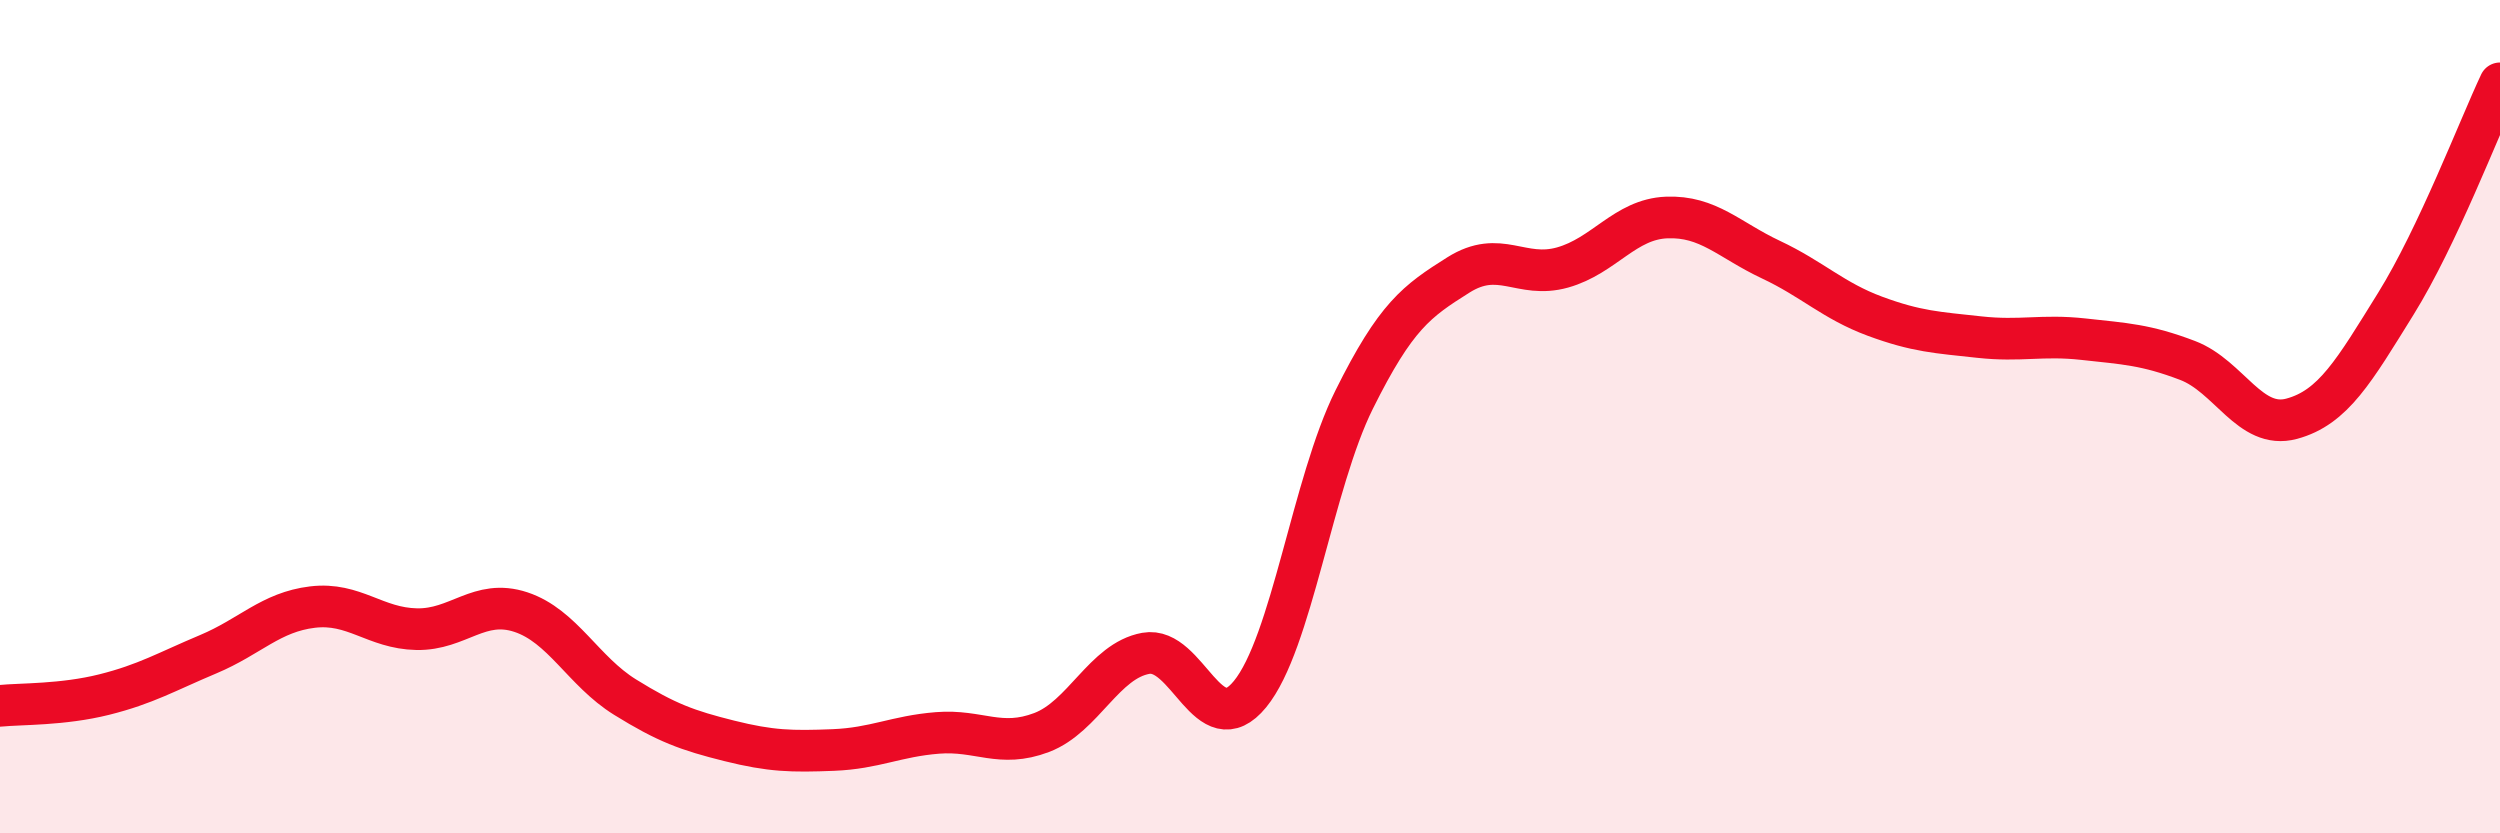 
    <svg width="60" height="20" viewBox="0 0 60 20" xmlns="http://www.w3.org/2000/svg">
      <path
        d="M 0,16.94 C 0.5,16.89 1.5,16.92 2.5,16.67 C 3.5,16.42 4,16.12 5,15.7 C 6,15.28 6.5,14.69 7.5,14.57 C 8.5,14.45 9,15.08 10,15.1 C 11,15.12 11.5,14.36 12.5,14.69 C 13.5,15.02 14,16.11 15,16.73 C 16,17.35 16.5,17.53 17.5,17.78 C 18.5,18.03 19,18.04 20,18 C 21,17.96 21.5,17.67 22.5,17.59 C 23.5,17.51 24,17.96 25,17.58 C 26,17.2 26.5,15.86 27.5,15.68 C 28.5,15.5 29,17.88 30,16.66 C 31,15.44 31.5,11.6 32.5,9.59 C 33.5,7.58 34,7.23 35,6.6 C 36,5.97 36.5,6.7 37.5,6.42 C 38.5,6.14 39,5.26 40,5.22 C 41,5.18 41.5,5.76 42.5,6.23 C 43.5,6.7 44,7.22 45,7.59 C 46,7.96 46.5,7.98 47.5,8.09 C 48.5,8.2 49,8.03 50,8.14 C 51,8.25 51.5,8.27 52.5,8.65 C 53.5,9.03 54,10.32 55,10.05 C 56,9.78 56.5,8.9 57.5,7.29 C 58.5,5.68 59.5,3.06 60,2L60 20L0 20Z"
        fill="#EB0A25"
        opacity="0.1"
        stroke-linecap="round"
        stroke-linejoin="round"
      />
      <path
        d="M 0,16.94 C 0.5,16.89 1.5,16.92 2.5,16.67 C 3.5,16.42 4,16.12 5,15.7 C 6,15.28 6.5,14.69 7.5,14.57 C 8.5,14.45 9,15.08 10,15.1 C 11,15.12 11.5,14.36 12.5,14.69 C 13.5,15.02 14,16.11 15,16.73 C 16,17.35 16.5,17.53 17.5,17.78 C 18.5,18.03 19,18.04 20,18 C 21,17.96 21.5,17.67 22.5,17.59 C 23.5,17.51 24,17.96 25,17.58 C 26,17.2 26.5,15.86 27.5,15.68 C 28.5,15.5 29,17.88 30,16.66 C 31,15.44 31.5,11.6 32.5,9.59 C 33.5,7.58 34,7.23 35,6.6 C 36,5.97 36.5,6.7 37.5,6.42 C 38.5,6.14 39,5.26 40,5.22 C 41,5.18 41.5,5.76 42.5,6.23 C 43.5,6.7 44,7.22 45,7.59 C 46,7.96 46.5,7.98 47.5,8.09 C 48.5,8.2 49,8.03 50,8.14 C 51,8.25 51.5,8.27 52.5,8.65 C 53.5,9.03 54,10.32 55,10.05 C 56,9.78 56.5,8.9 57.5,7.29 C 58.5,5.68 59.5,3.06 60,2"
        stroke="#EB0A25"
        stroke-width="1"
        fill="none"
        stroke-linecap="round"
        stroke-linejoin="round"
      />
    </svg>
  